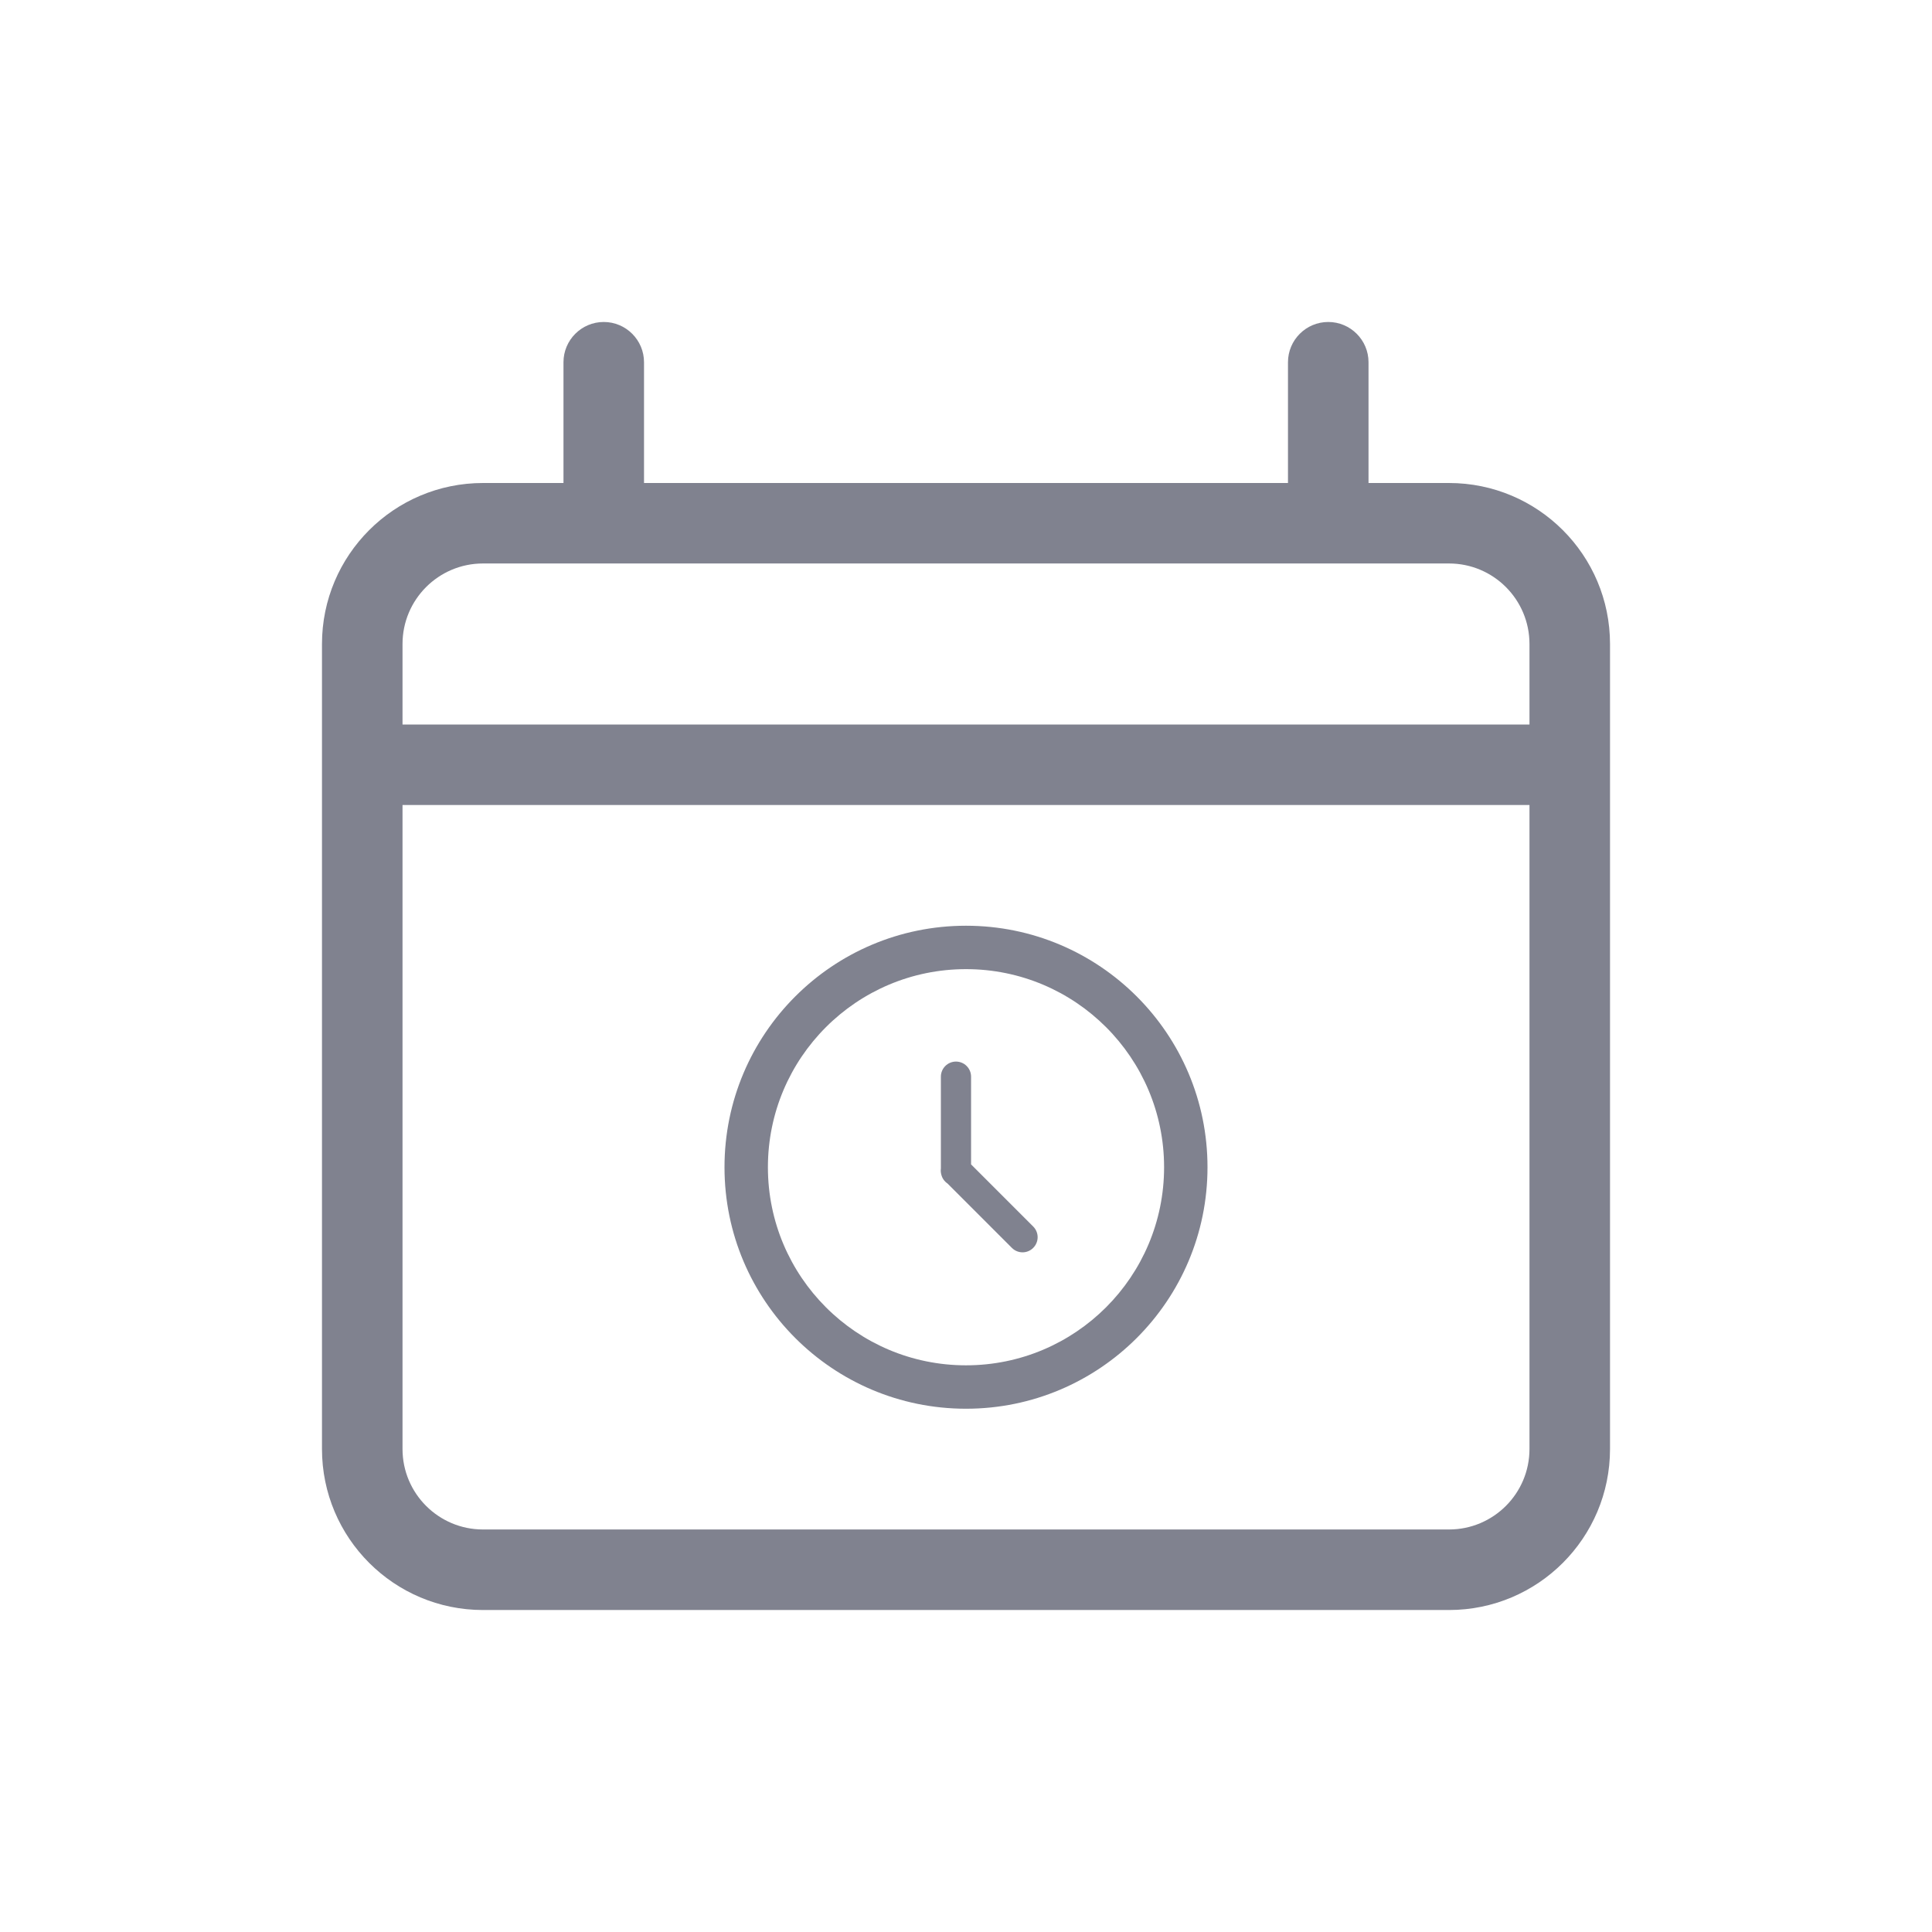<svg width="32" height="32" viewBox="0 0 32 32" fill="none" xmlns="http://www.w3.org/2000/svg">
<path d="M15.834 17.583C15.972 17.583 16.084 17.695 16.084 17.833V19.286L17.113 20.315C17.211 20.413 17.211 20.571 17.113 20.669C17.016 20.767 16.858 20.767 16.76 20.669L15.693 19.602C15.644 19.569 15.607 19.518 15.592 19.459C15.582 19.424 15.579 19.388 15.584 19.353V17.833C15.584 17.695 15.696 17.583 15.834 17.583Z" fill="#80828F"/>
<path fill-rule="evenodd" clip-rule="evenodd" d="M20 19.333C20 21.542 18.209 23.333 16 23.333C13.791 23.333 12 21.542 12 19.333C12 17.124 13.791 15.333 16 15.333C18.209 15.333 20 17.124 20 19.333ZM19.281 19.333C19.281 21.145 17.812 22.614 16 22.614C14.188 22.614 12.719 21.145 12.719 19.333C12.719 17.521 14.188 16.052 16 16.052C17.812 16.052 19.281 17.521 19.281 19.333Z" fill="#80828F"/>
<path fill-rule="evenodd" clip-rule="evenodd" d="M9.333 6C9.333 5.632 9.632 5.333 10 5.333C10.368 5.333 10.667 5.632 10.667 6V8H21.333V6C21.333 5.632 21.632 5.333 22 5.333C22.368 5.333 22.667 5.632 22.667 6V8H24C25.473 8 26.667 9.194 26.667 10.667V24C26.667 25.473 25.473 26.667 24 26.667H8C6.527 26.667 5.333 25.473 5.333 24V10.667C5.333 9.194 6.527 8 8 8H9.333V6ZM24 9.333C24.736 9.333 25.333 9.93 25.333 10.667V12H6.667V10.667C6.667 9.93 7.264 9.333 8 9.333H24ZM6.667 13.333H25.333V24C25.333 24.736 24.736 25.333 24 25.333H8C7.264 25.333 6.667 24.736 6.667 24V13.333Z" fill="#80828F"/>
</svg>
